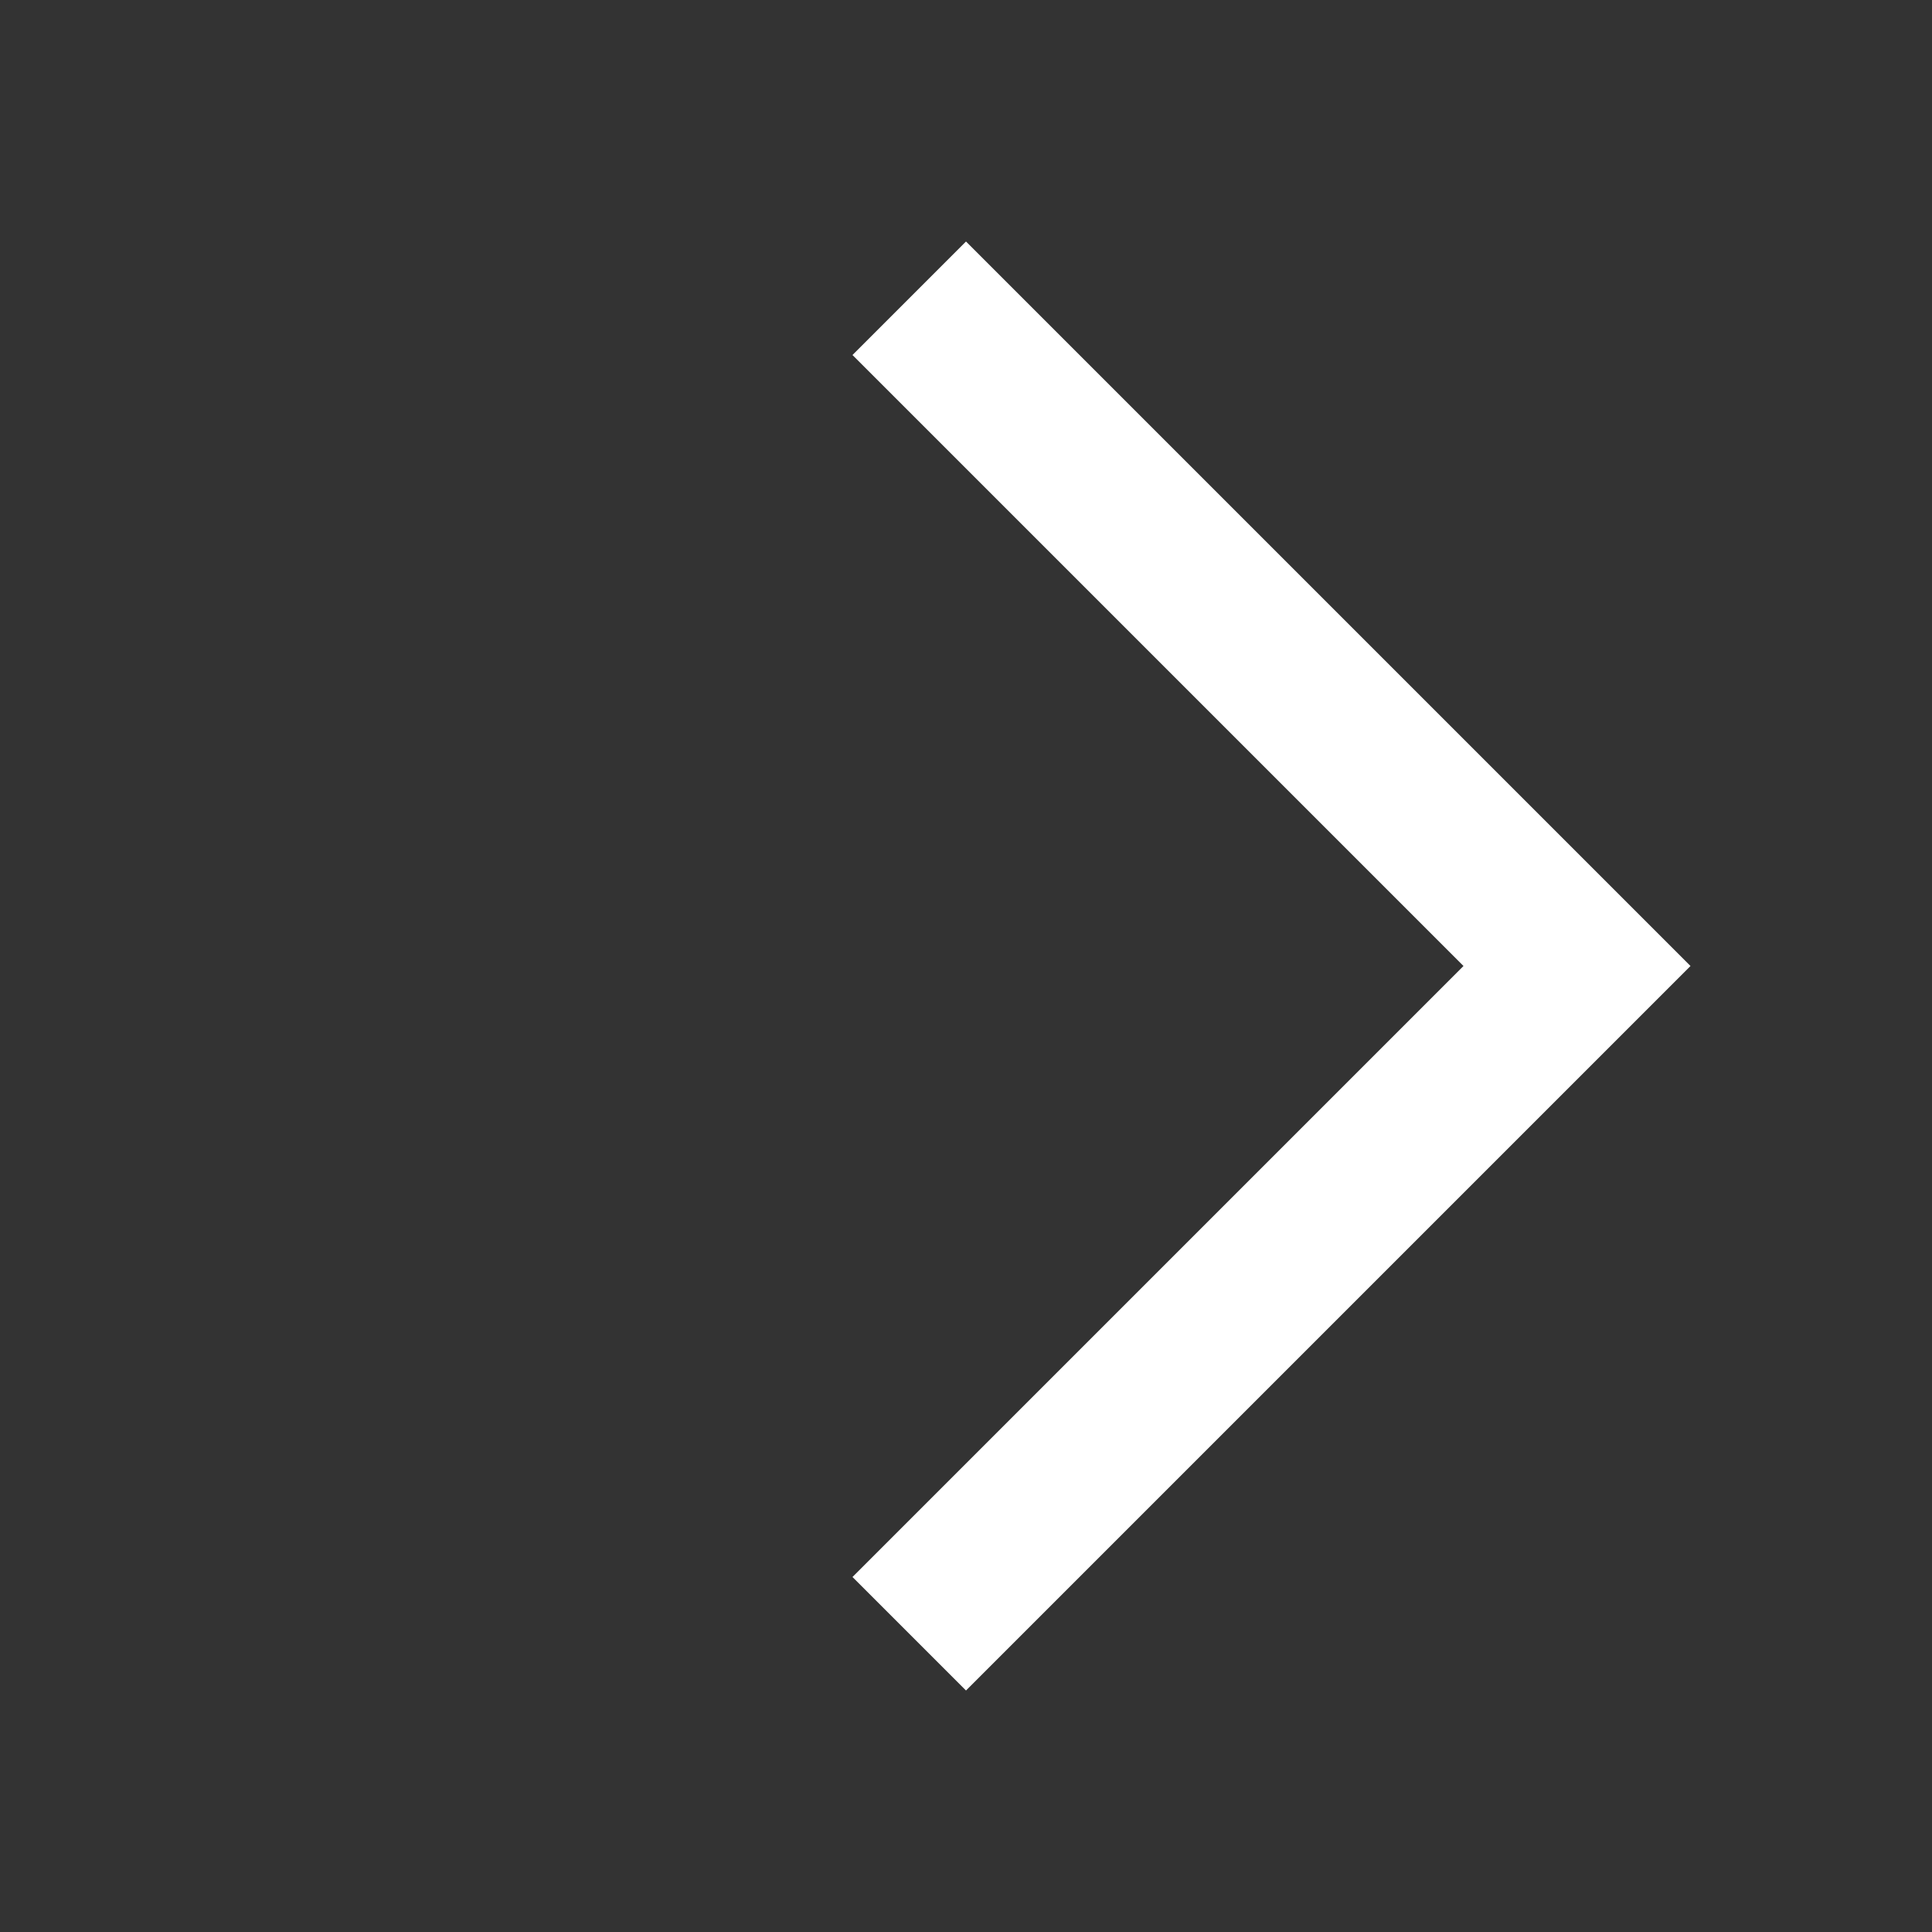 <svg width="32" height="32" viewBox="0 0 32 32" fill="none" xmlns="http://www.w3.org/2000/svg">
  <rect x="0" y="0" width="32" height="32" fill="#333333" stroke="none"/>
  <path d="M16 4L14.12 5.88L24.24 16L14.12 26.12L16 28L28 16L16 4Z" fill="white"/>
</svg>
